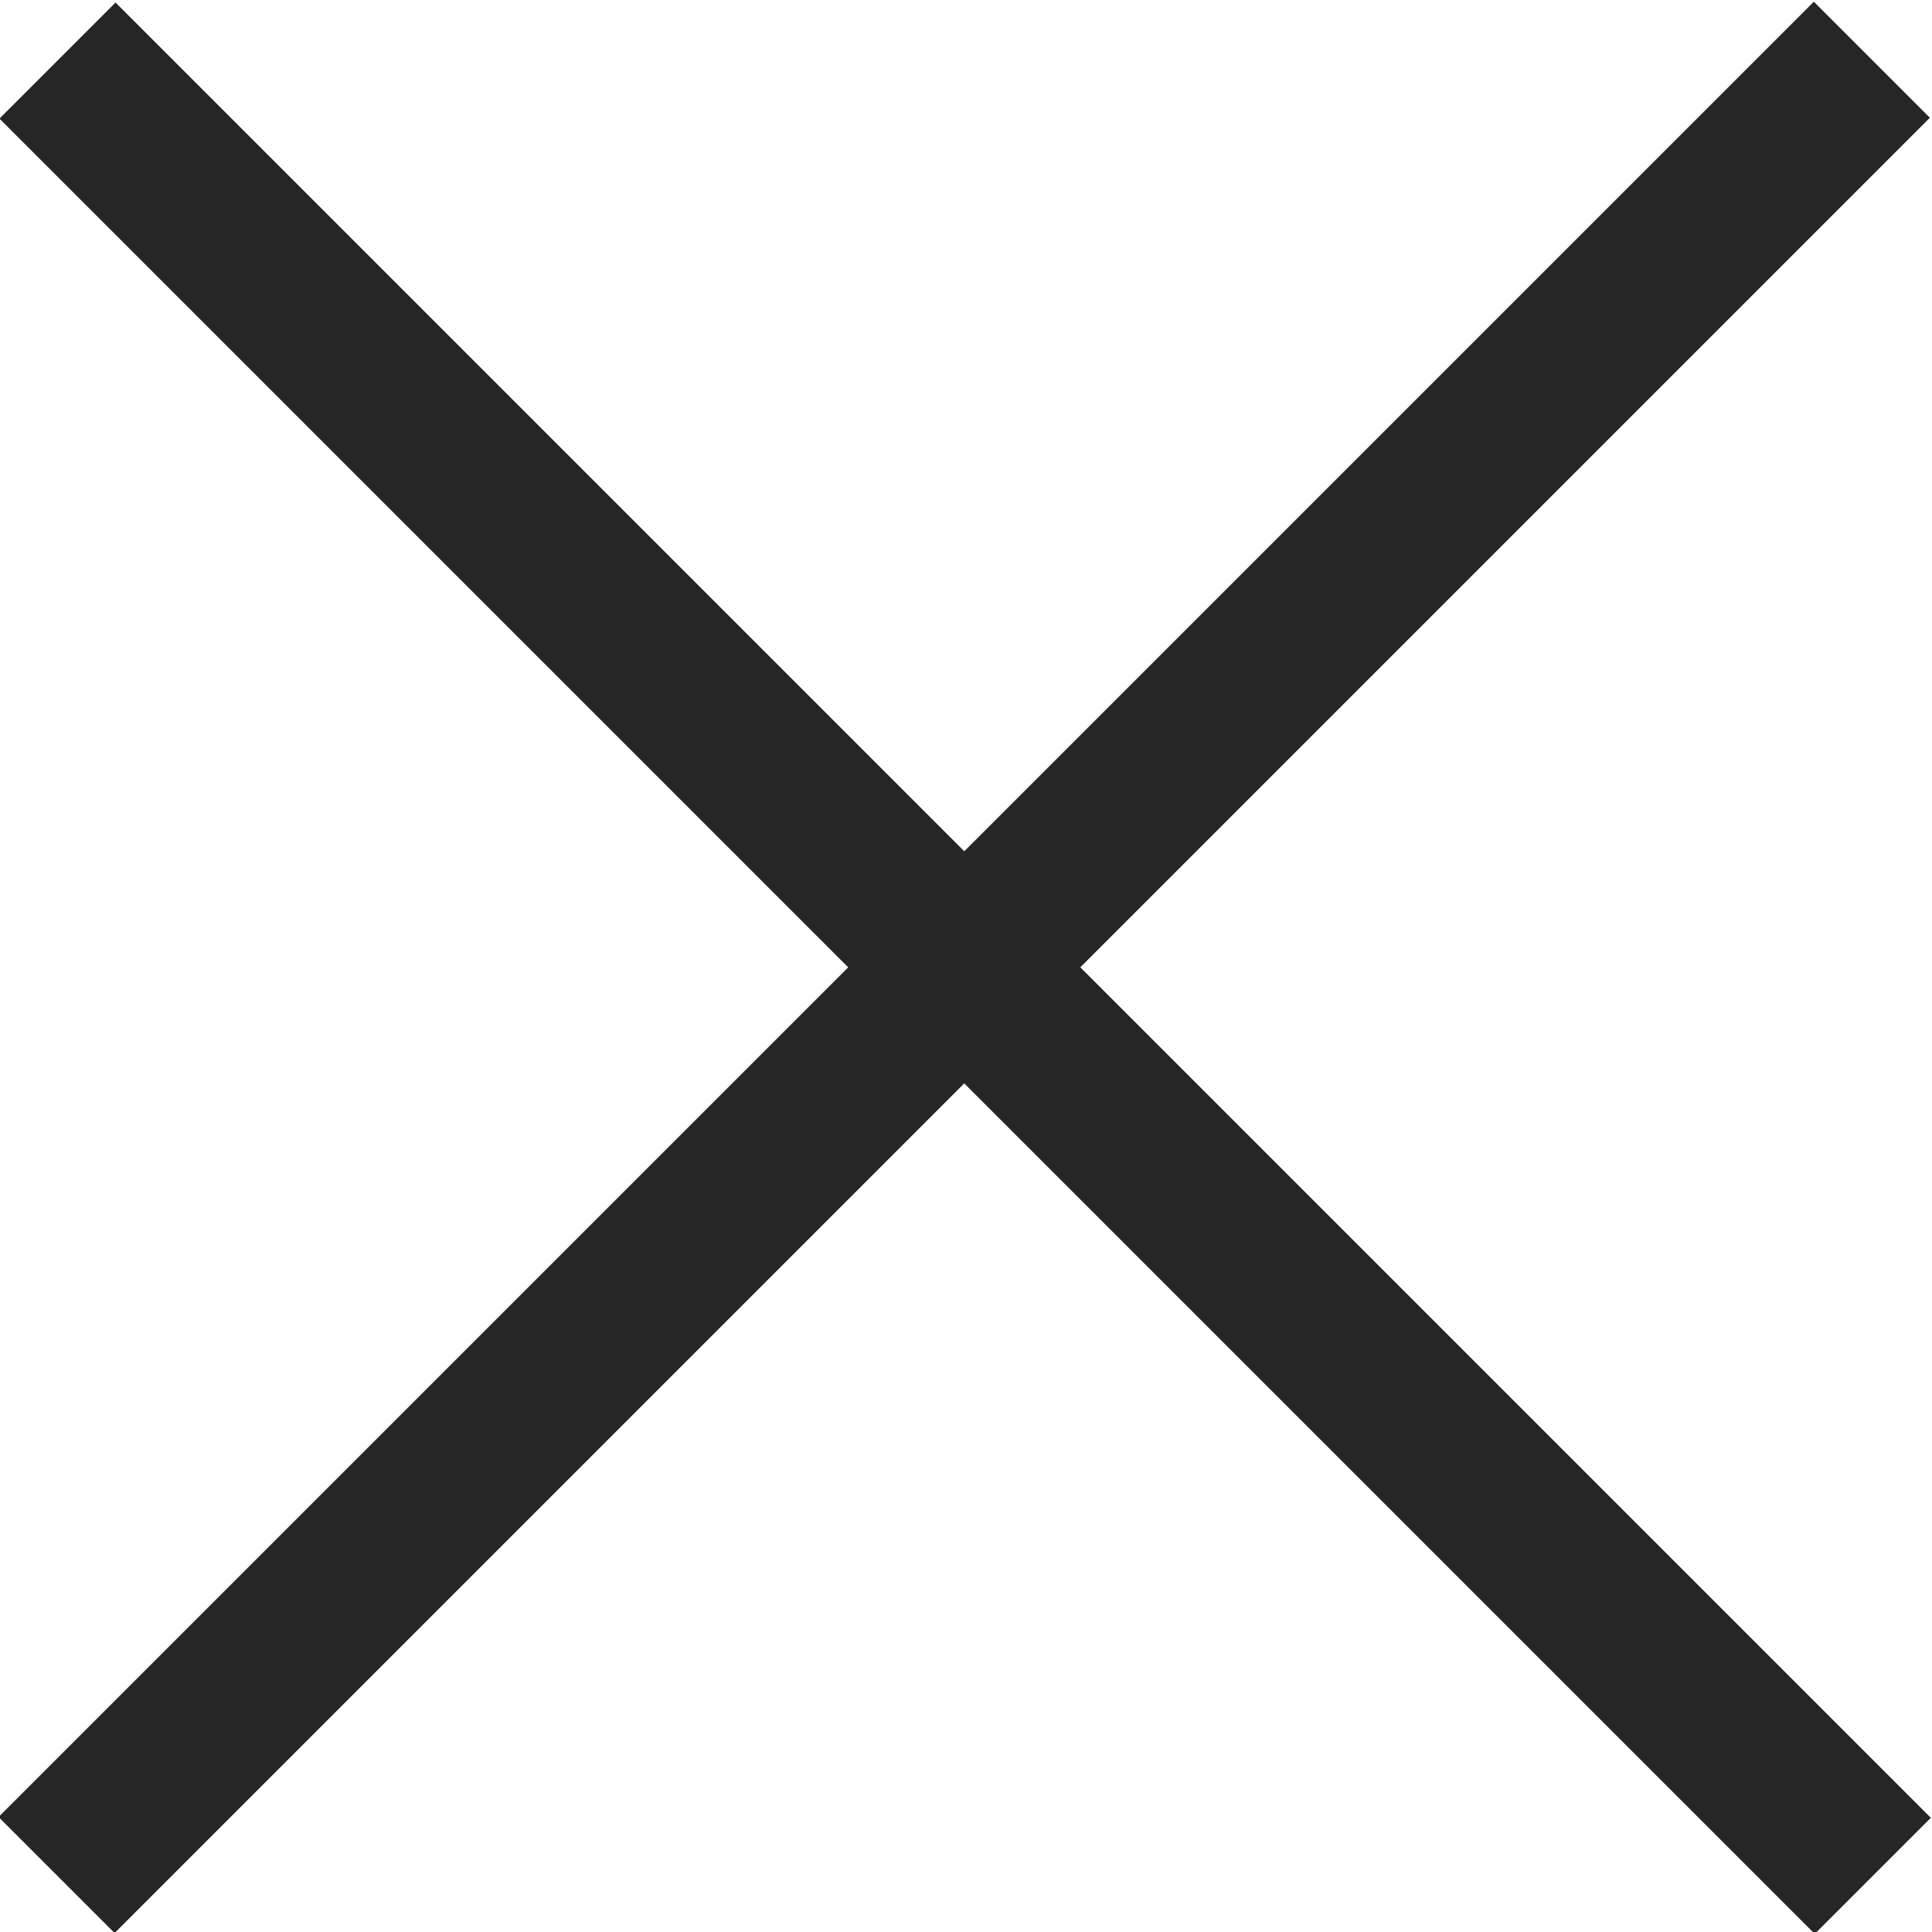 <?xml version="1.0" encoding="utf-8"?>
<!-- Generator: Adobe Illustrator 19.2.0, SVG Export Plug-In . SVG Version: 6.00 Build 0)  -->
<svg version="1.1" id="Layer_1" xmlns="http://www.w3.org/2000/svg" xmlns:xlink="http://www.w3.org/1999/xlink" x="0px" y="0px"
	 viewBox="0 0 45.9 45.9" style="enable-background:new 0 0 45.9 45.9;" xml:space="preserve">
<style type="text/css">
	.st0{fill:#262626;}
</style>
<g>
	<rect x="21" y="-7.5" transform="matrix(0.707 -0.707 0.707 0.707 -9.557 22.967)" class="st0" width="3.9" height="61"/>
	<rect x="-7.6" y="21" transform="matrix(0.707 -0.707 0.707 0.707 -9.508 22.947)" class="st0" width="61" height="3.9"/>
</g>
</svg>
